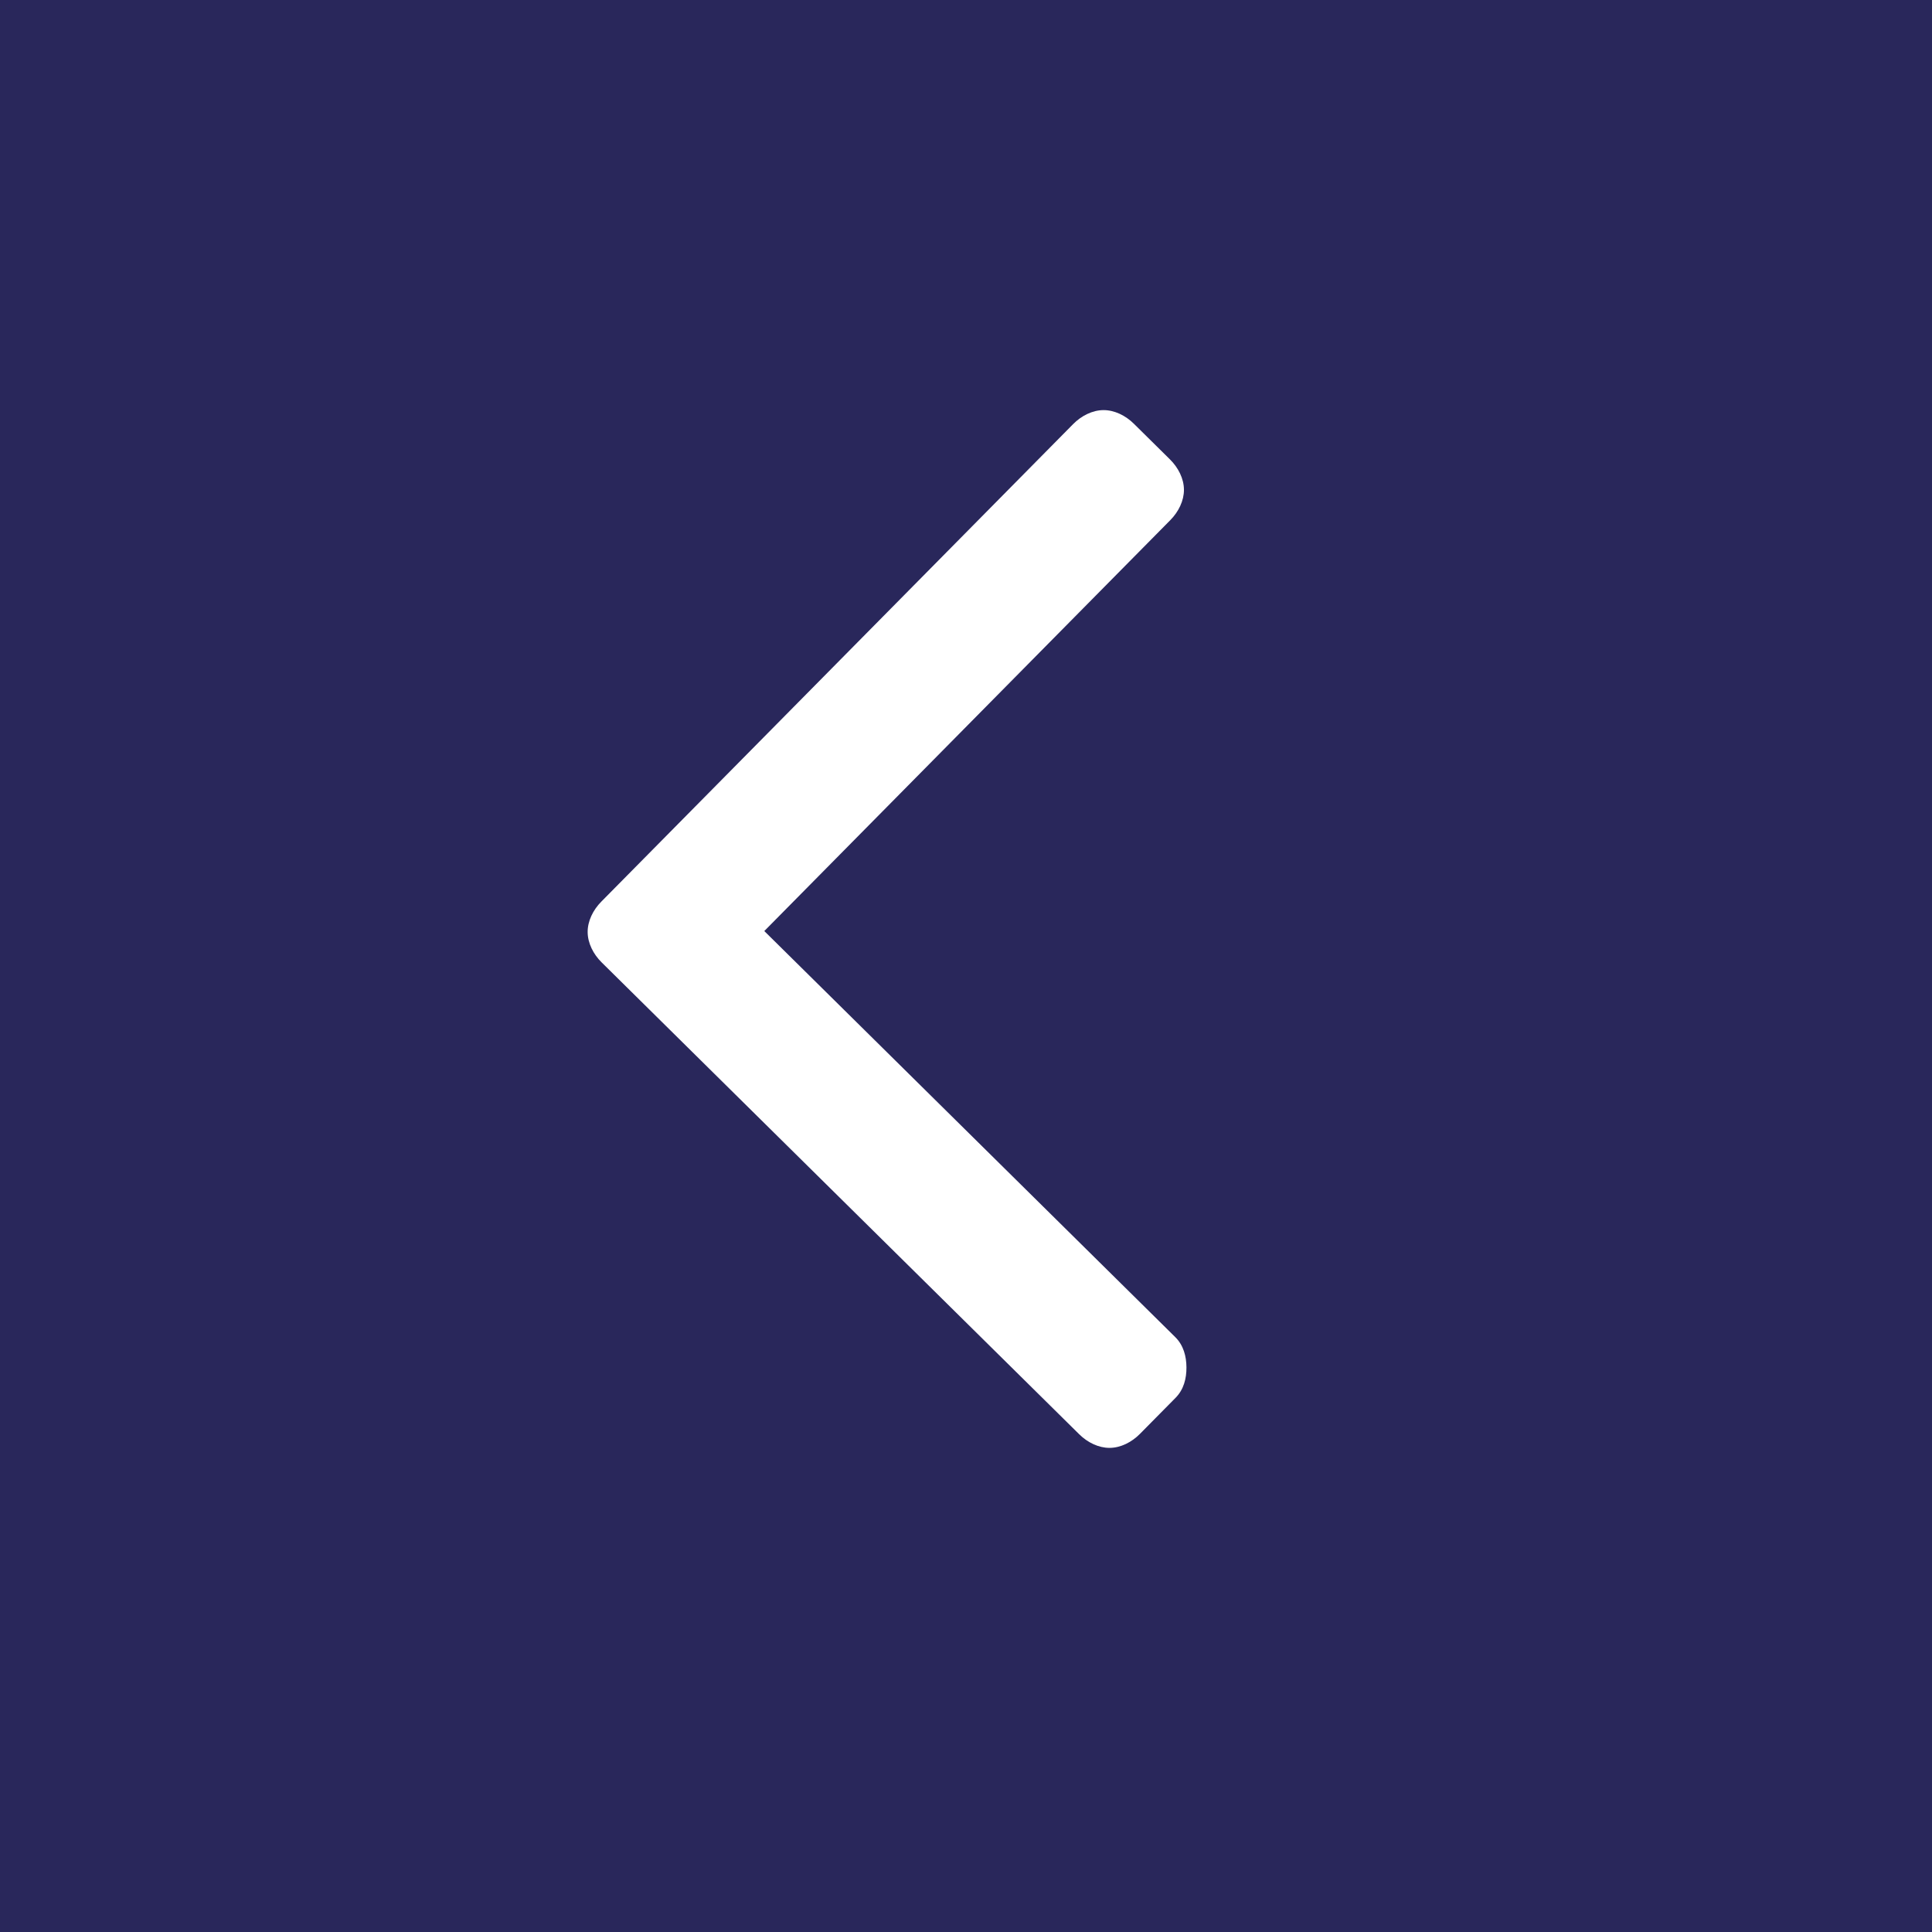 <?xml version="1.0" encoding="UTF-8" standalone="no"?>
<!DOCTYPE svg PUBLIC "-//W3C//DTD SVG 1.1//EN" "http://www.w3.org/Graphics/SVG/1.1/DTD/svg11.dtd">
<svg width="100%" height="100%" viewBox="0 0 70 70" version="1.1" xmlns="http://www.w3.org/2000/svg" xmlns:xlink="http://www.w3.org/1999/xlink" xml:space="preserve" xmlns:serif="http://www.serif.com/" style="fill-rule:evenodd;clip-rule:evenodd;stroke-linejoin:round;stroke-miterlimit:2;">
    <rect x="0" y="0" width="70" height="70" fill="#808080" stroke="none"/>
    <g transform="matrix(1.339,0,0,1.393,3.034,0.786)">
        <rect x="-6" y="-2" width="59" height="56" style="fill:rgb(41,39,91);"/>
    </g>
    <g transform="matrix(-1,0.006,-0.006,-1,49.41,53.304)">
        <path d="M27.5,20.8L10.3,38C10,38.3 9.6,38.5 9.2,38.5C8.8,38.5 8.4,38.3 8.1,38L6.8,36.7C6.5,36.4 6.3,36 6.3,35.6C6.3,35.2 6.5,34.8 6.8,34.5L21.6,19.7L6.8,4.9C6.5,4.6 6.4,4.2 6.4,3.8C6.4,3.4 6.5,3 6.8,2.7L8.1,1.4C8.4,1.1 8.8,0.9 9.2,0.9C9.6,0.9 10,1.1 10.3,1.4L27.5,18.6C27.8,18.9 28,19.3 28,19.7C28,20.1 27.8,20.5 27.5,20.8Z" style="fill:white;fill-rule:nonzero;"/>
    </g>
</svg>
